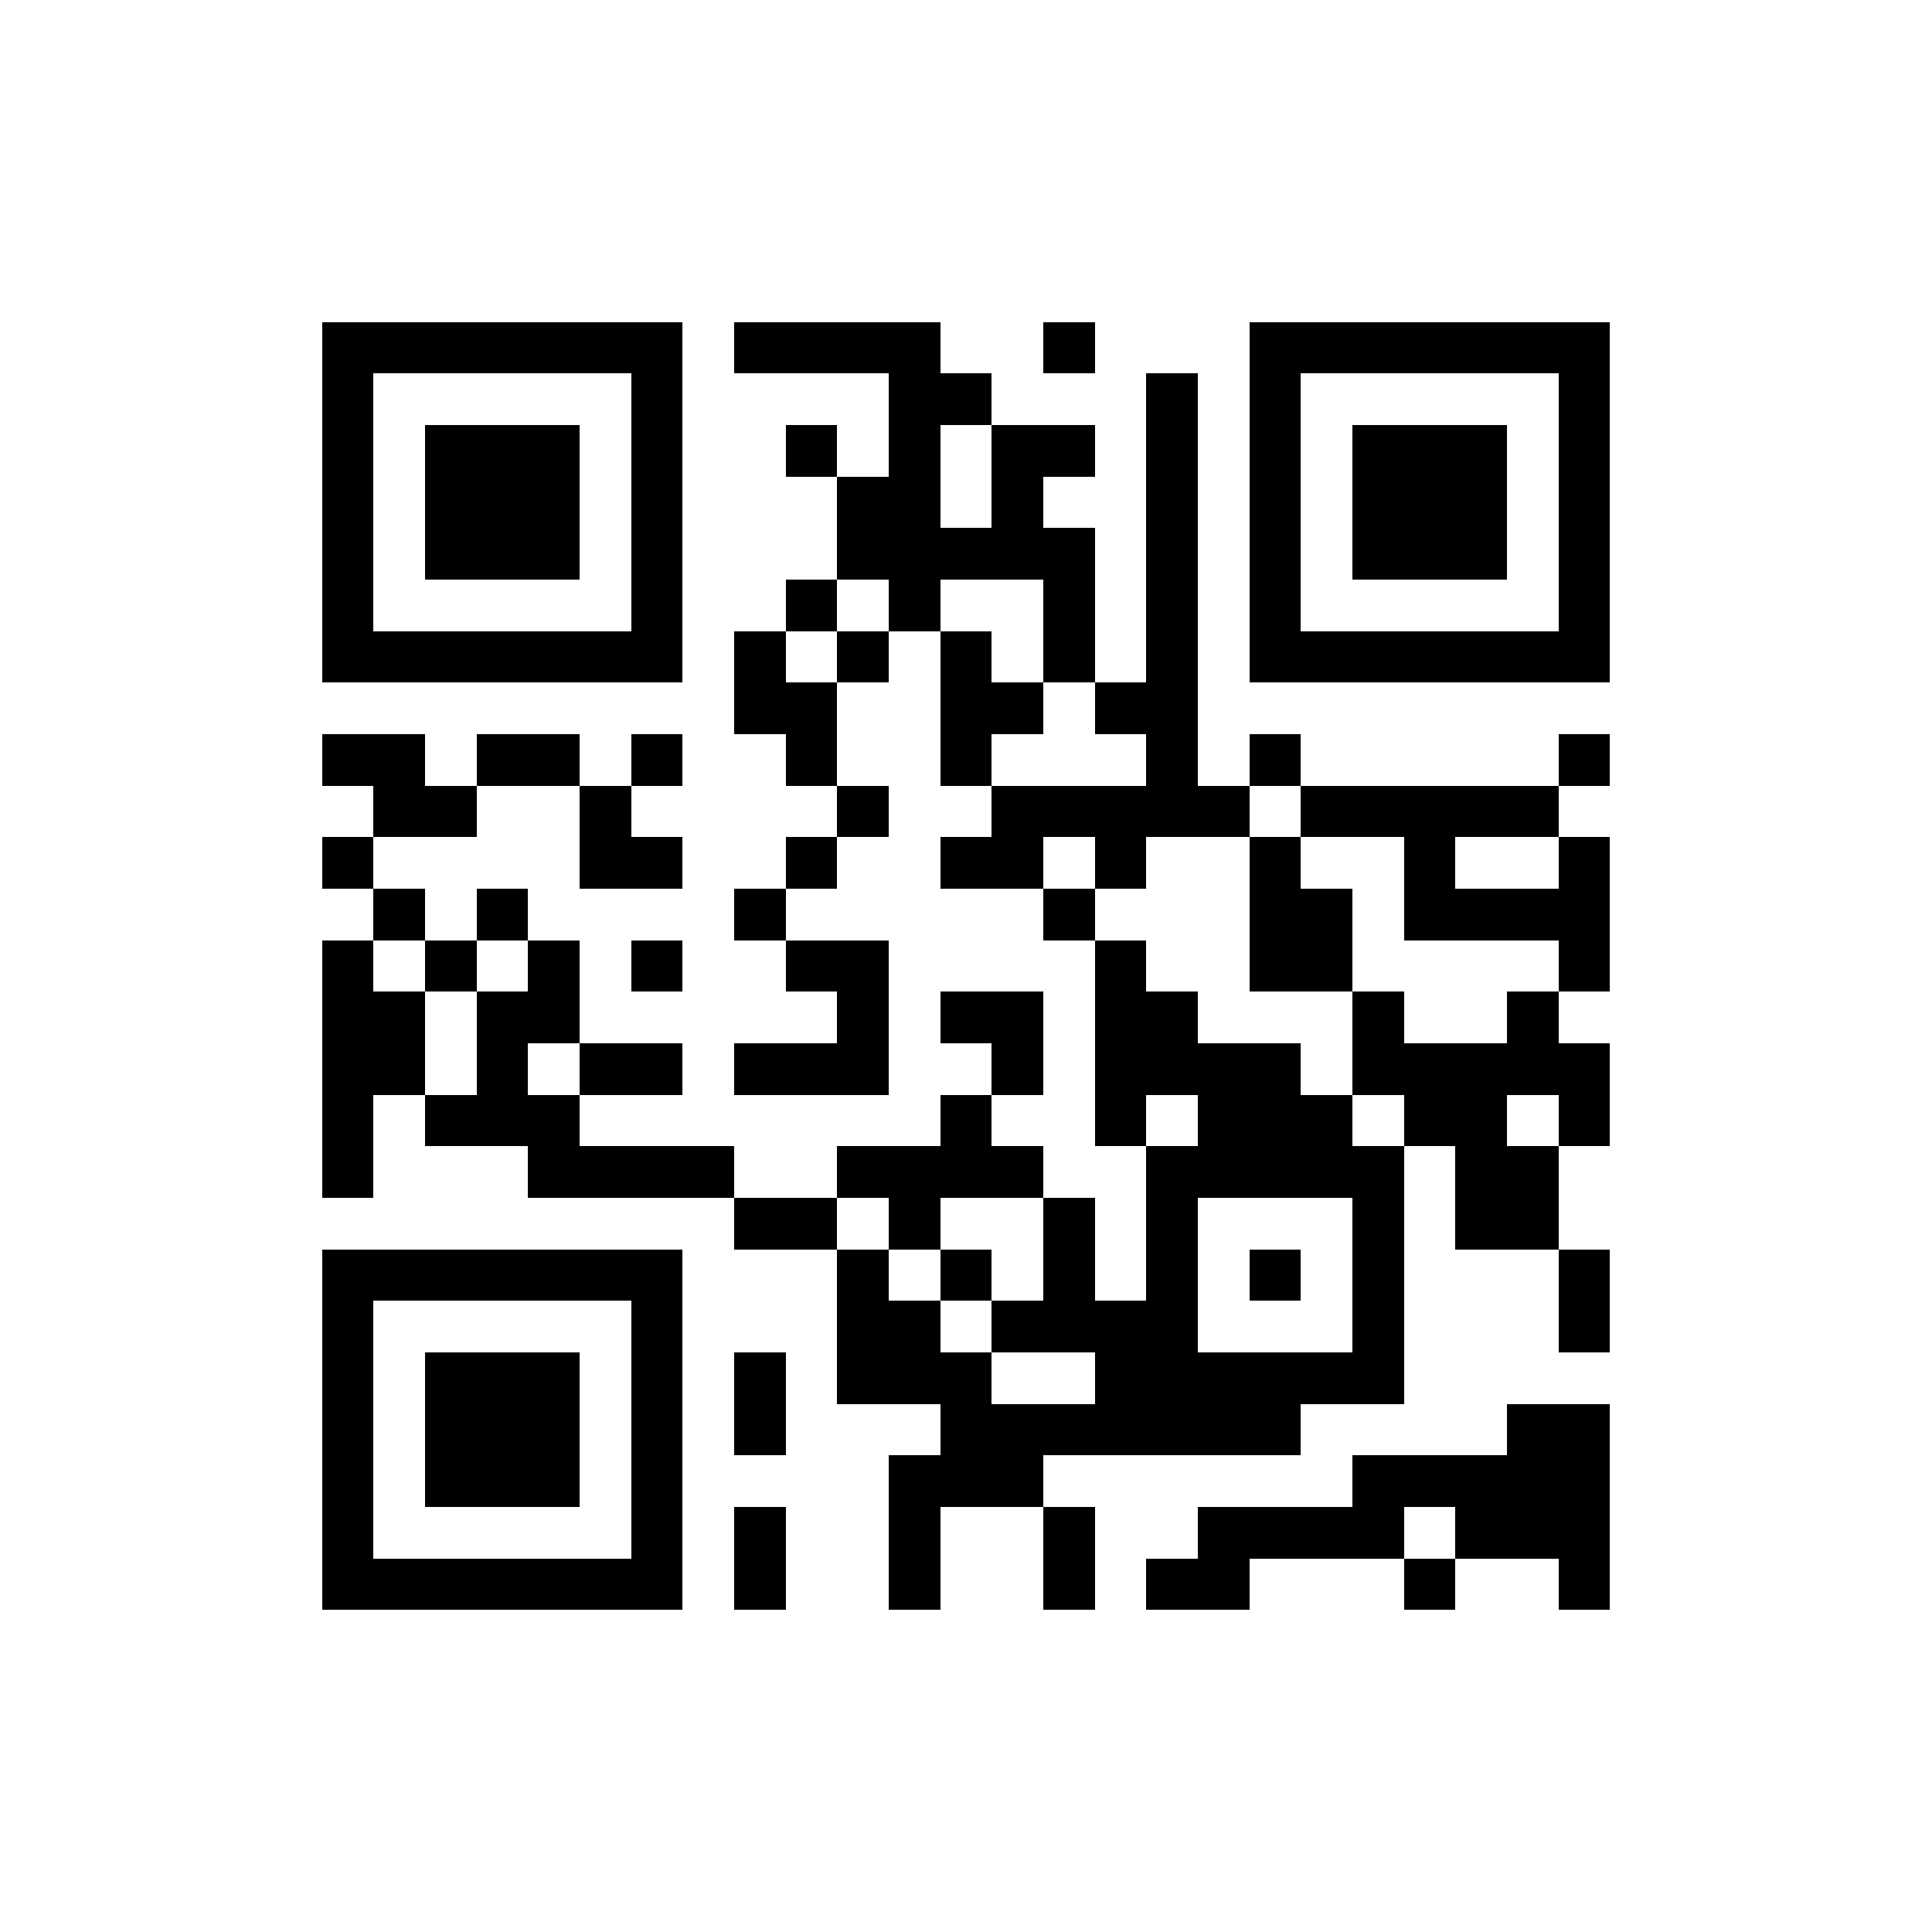 <?xml version="1.0" standalone="no"?><!-- Created with ZXing.Net (http://zxingnet.codeplex.com/) --><!DOCTYPE svg PUBLIC "-//W3C//DTD SVG 1.1//EN" "http://www.w3.org/Graphics/SVG/1.1/DTD/svg11.dtd"><svg xmlns="http://www.w3.org/2000/svg" version="1.2" baseProfile="tiny" shape-rendering="crispEdges" viewBox="0 0 300 300" viewport-fill="rgb(255,255,255)" viewport-fill-opacity="1" fill="rgb(0,0,0)" fill-opacity="1" style="background-color:rgb(255,255,255);background-color:rgba(255, 255, 255, 1);"><rect x="50" y="50" width="8" height="56"/><rect x="50" y="114" width="16" height="8"/><rect x="50" y="130" width="8" height="8"/><rect x="50" y="146" width="8" height="40"/><rect x="50" y="194" width="8" height="56"/><rect x="58" y="50" width="48" height="8"/><rect x="58" y="98" width="48" height="8"/><rect x="58" y="122" width="16" height="8"/><rect x="58" y="138" width="8" height="8"/><rect x="58" y="154" width="8" height="16"/><rect x="58" y="194" width="48" height="8"/><rect x="58" y="242" width="48" height="8"/><rect x="66" y="66" width="24" height="24"/><rect x="66" y="146" width="8" height="8"/><rect x="66" y="170" width="24" height="8"/><rect x="66" y="210" width="24" height="24"/><rect x="74" y="114" width="16" height="8"/><rect x="74" y="138" width="8" height="8"/><rect x="74" y="154" width="8" height="24"/><rect x="82" y="146" width="8" height="16"/><rect x="82" y="178" width="32" height="8"/><rect x="90" y="122" width="8" height="16"/><rect x="90" y="162" width="16" height="8"/><rect x="98" y="58" width="8" height="48"/><rect x="98" y="114" width="8" height="8"/><rect x="98" y="130" width="8" height="8"/><rect x="98" y="146" width="8" height="8"/><rect x="98" y="202" width="8" height="48"/><rect x="114" y="50" width="32" height="8"/><rect x="114" y="98" width="8" height="16"/><rect x="114" y="138" width="8" height="8"/><rect x="114" y="162" width="24" height="8"/><rect x="114" y="186" width="16" height="8"/><rect x="114" y="210" width="8" height="16"/><rect x="114" y="234" width="8" height="16"/><rect x="122" y="66" width="8" height="8"/><rect x="122" y="90" width="8" height="8"/><rect x="122" y="106" width="8" height="16"/><rect x="122" y="130" width="8" height="8"/><rect x="122" y="146" width="16" height="8"/><rect x="130" y="74" width="16" height="16"/><rect x="130" y="98" width="8" height="8"/><rect x="130" y="122" width="8" height="8"/><rect x="130" y="154" width="8" height="16"/><rect x="130" y="178" width="32" height="8"/><rect x="130" y="194" width="8" height="24"/><rect x="138" y="58" width="8" height="40"/><rect x="138" y="186" width="8" height="8"/><rect x="138" y="202" width="8" height="16"/><rect x="138" y="226" width="8" height="24"/><rect x="146" y="58" width="8" height="8"/><rect x="146" y="82" width="24" height="8"/><rect x="146" y="98" width="8" height="24"/><rect x="146" y="130" width="16" height="8"/><rect x="146" y="154" width="16" height="8"/><rect x="146" y="170" width="8" height="16"/><rect x="146" y="194" width="8" height="8"/><rect x="146" y="210" width="8" height="24"/><rect x="154" y="66" width="8" height="24"/><rect x="154" y="106" width="8" height="8"/><rect x="154" y="122" width="8" height="16"/><rect x="154" y="162" width="8" height="8"/><rect x="154" y="202" width="32" height="8"/><rect x="154" y="218" width="8" height="16"/><rect x="162" y="50" width="8" height="8"/><rect x="162" y="66" width="8" height="8"/><rect x="162" y="90" width="8" height="16"/><rect x="162" y="122" width="32" height="8"/><rect x="162" y="138" width="8" height="8"/><rect x="162" y="186" width="8" height="24"/><rect x="162" y="218" width="40" height="8"/><rect x="162" y="234" width="8" height="16"/><rect x="170" y="106" width="16" height="8"/><rect x="170" y="130" width="8" height="8"/><rect x="170" y="146" width="8" height="32"/><rect x="170" y="210" width="32" height="16"/><rect x="178" y="58" width="8" height="72"/><rect x="178" y="154" width="8" height="16"/><rect x="178" y="178" width="8" height="48"/><rect x="178" y="242" width="16" height="8"/><rect x="186" y="162" width="16" height="24"/><rect x="186" y="234" width="8" height="16"/><rect x="194" y="50" width="8" height="56"/><rect x="194" y="114" width="8" height="8"/><rect x="194" y="130" width="8" height="24"/><rect x="194" y="194" width="8" height="8"/><rect x="194" y="234" width="24" height="8"/><rect x="202" y="50" width="48" height="8"/><rect x="202" y="98" width="48" height="8"/><rect x="202" y="122" width="40" height="8"/><rect x="202" y="138" width="8" height="16"/><rect x="202" y="170" width="8" height="16"/><rect x="202" y="210" width="16" height="8"/><rect x="210" y="66" width="24" height="24"/><rect x="210" y="154" width="8" height="16"/><rect x="210" y="178" width="8" height="40"/><rect x="210" y="226" width="8" height="16"/><rect x="218" y="130" width="8" height="16"/><rect x="218" y="162" width="16" height="16"/><rect x="218" y="226" width="32" height="8"/><rect x="218" y="242" width="8" height="8"/><rect x="226" y="138" width="24" height="8"/><rect x="226" y="178" width="16" height="16"/><rect x="226" y="234" width="24" height="8"/><rect x="234" y="154" width="8" height="16"/><rect x="234" y="218" width="16" height="24"/><rect x="242" y="58" width="8" height="48"/><rect x="242" y="114" width="8" height="8"/><rect x="242" y="130" width="8" height="24"/><rect x="242" y="162" width="8" height="16"/><rect x="242" y="194" width="8" height="16"/><rect x="242" y="242" width="8" height="8"/></svg>